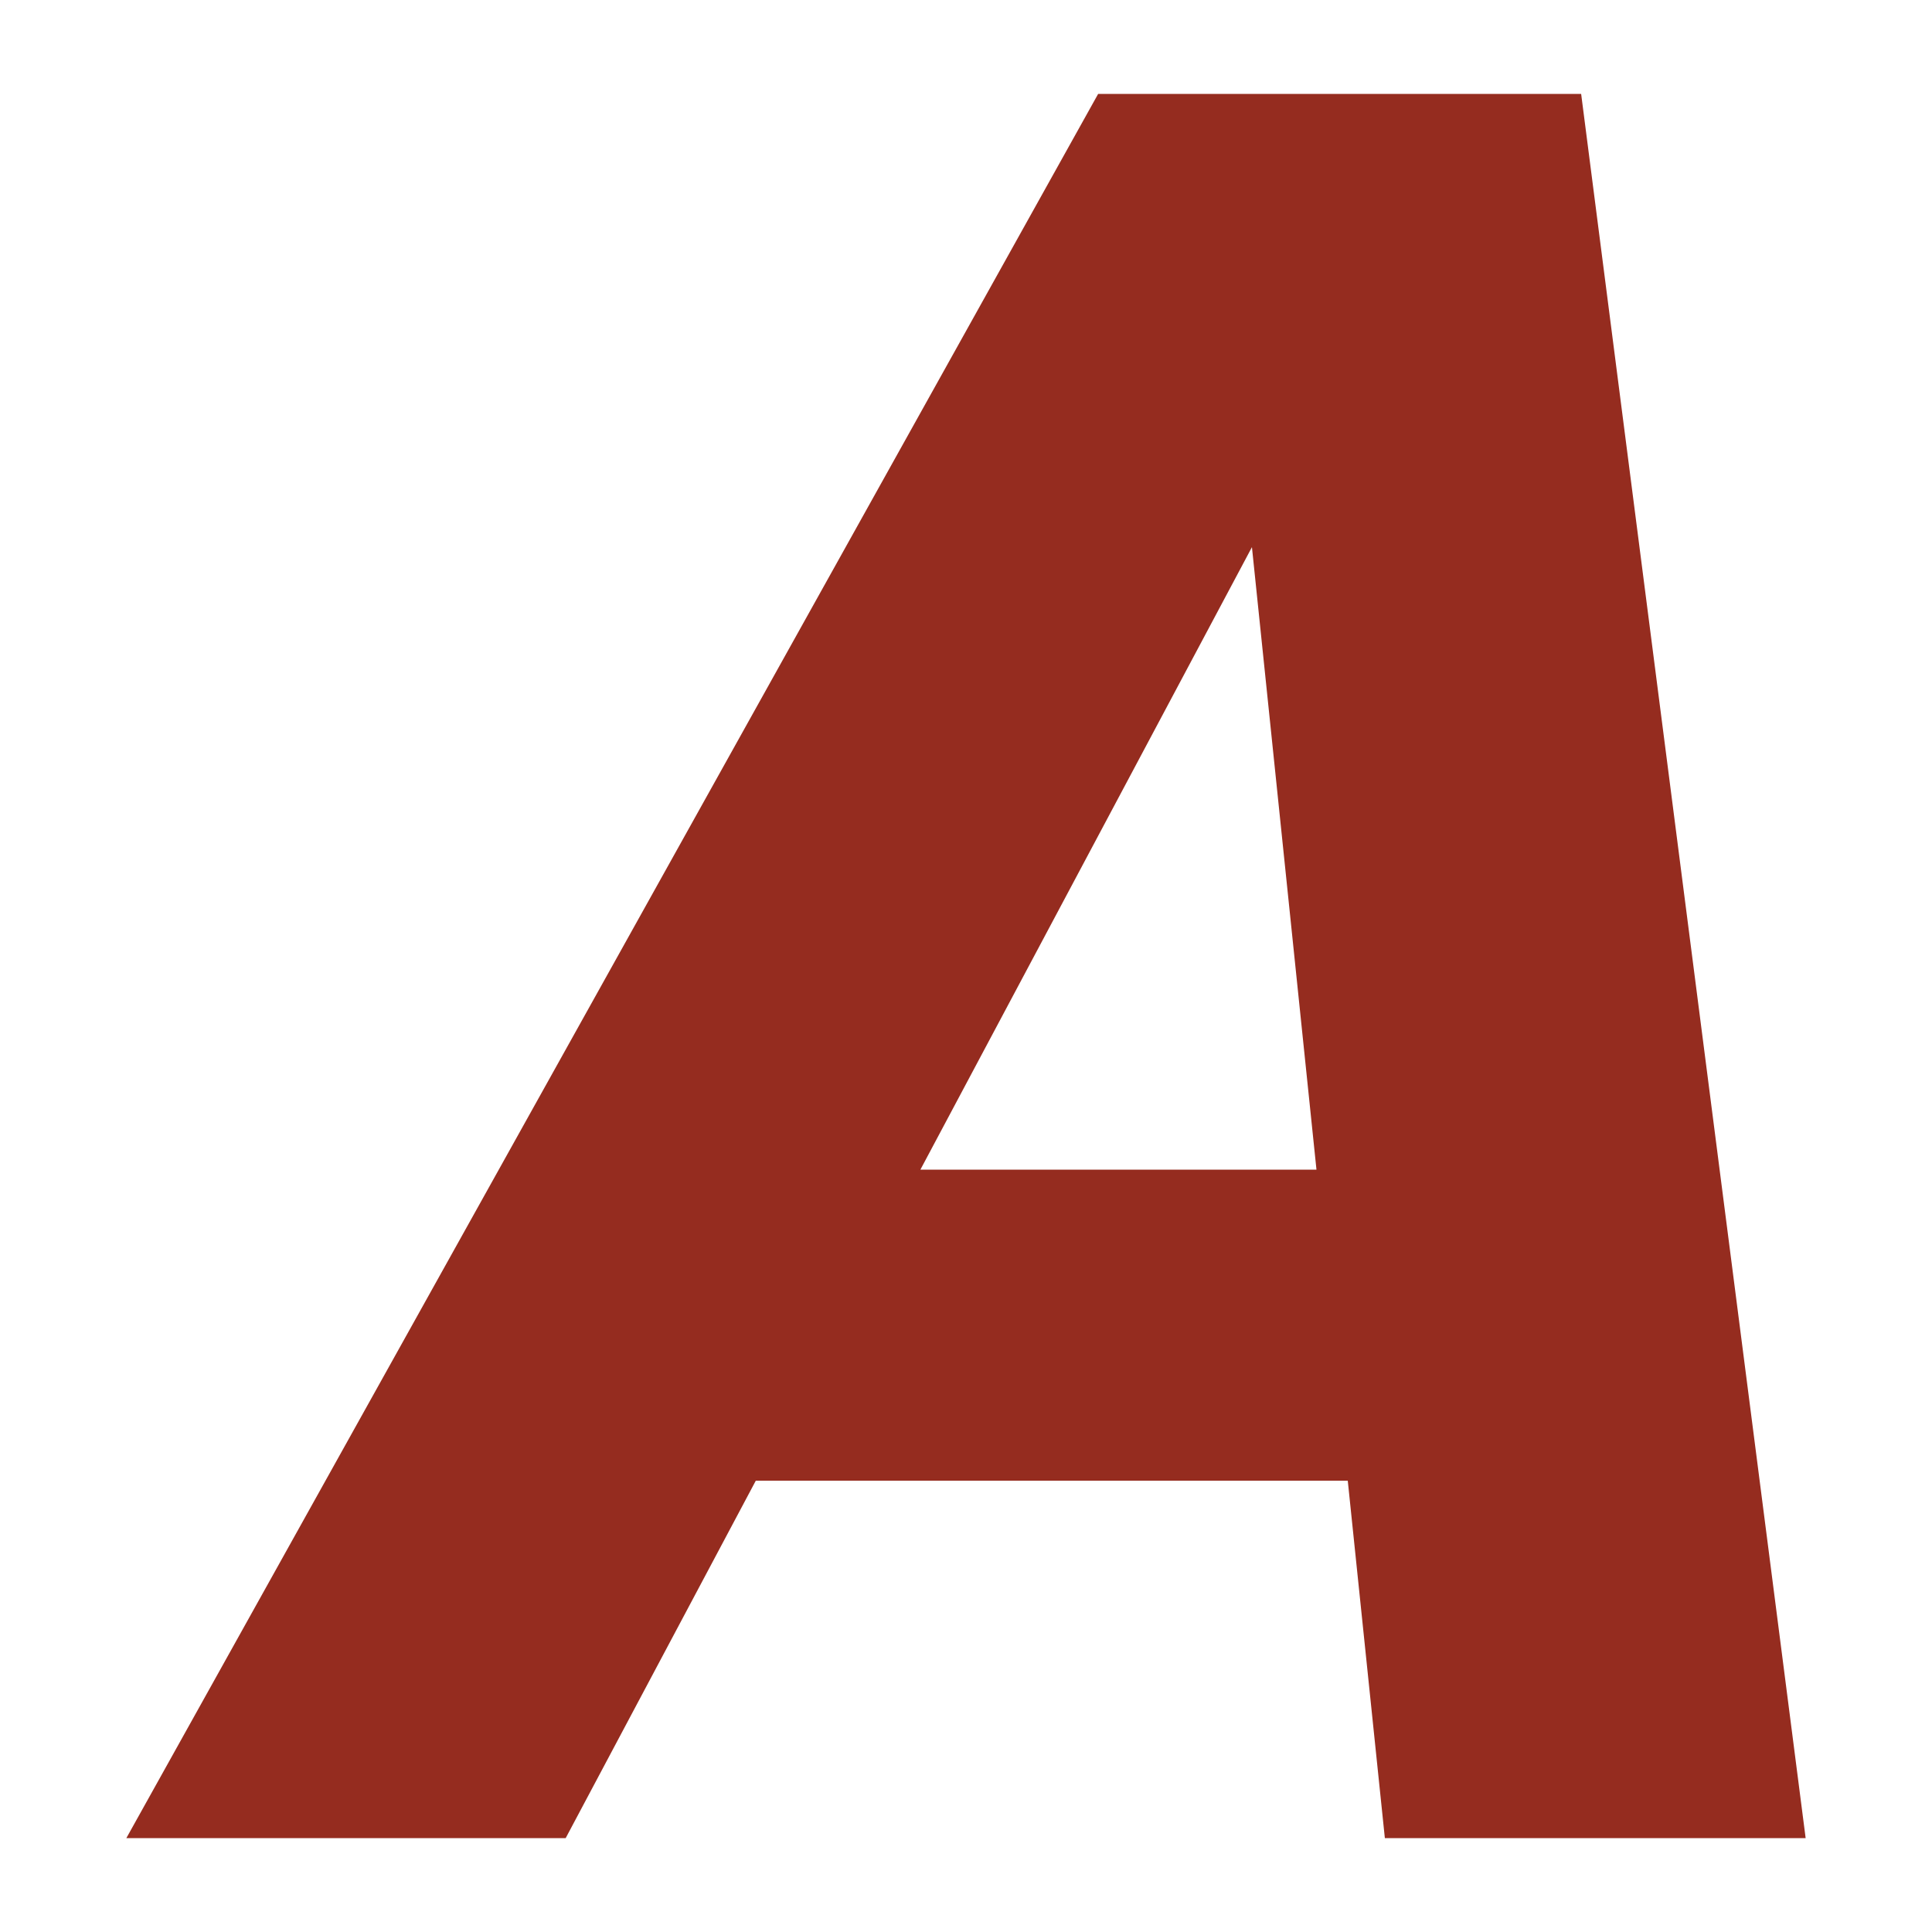 <?xml version="1.0" encoding="UTF-8"?>
<svg id="Vrstva_1" data-name="Vrstva 1" xmlns="http://www.w3.org/2000/svg" version="1.1" viewBox="0 0 500 500">
  <defs>
    <style>
      .cls-1 {
        fill: #952c1f;
        stroke-width: 0px;
      }
    </style>
  </defs>
  <path class="cls-1" d="M467.3,475.7h-108.9l-9.6-92.5h-153.2l-49.2,92.5H32.7L284.2,24.3h125l58.1,451.4ZM340.7,302.7l-16.7-161.1-85.8,161.1h102.6Z"/>
</svg>
